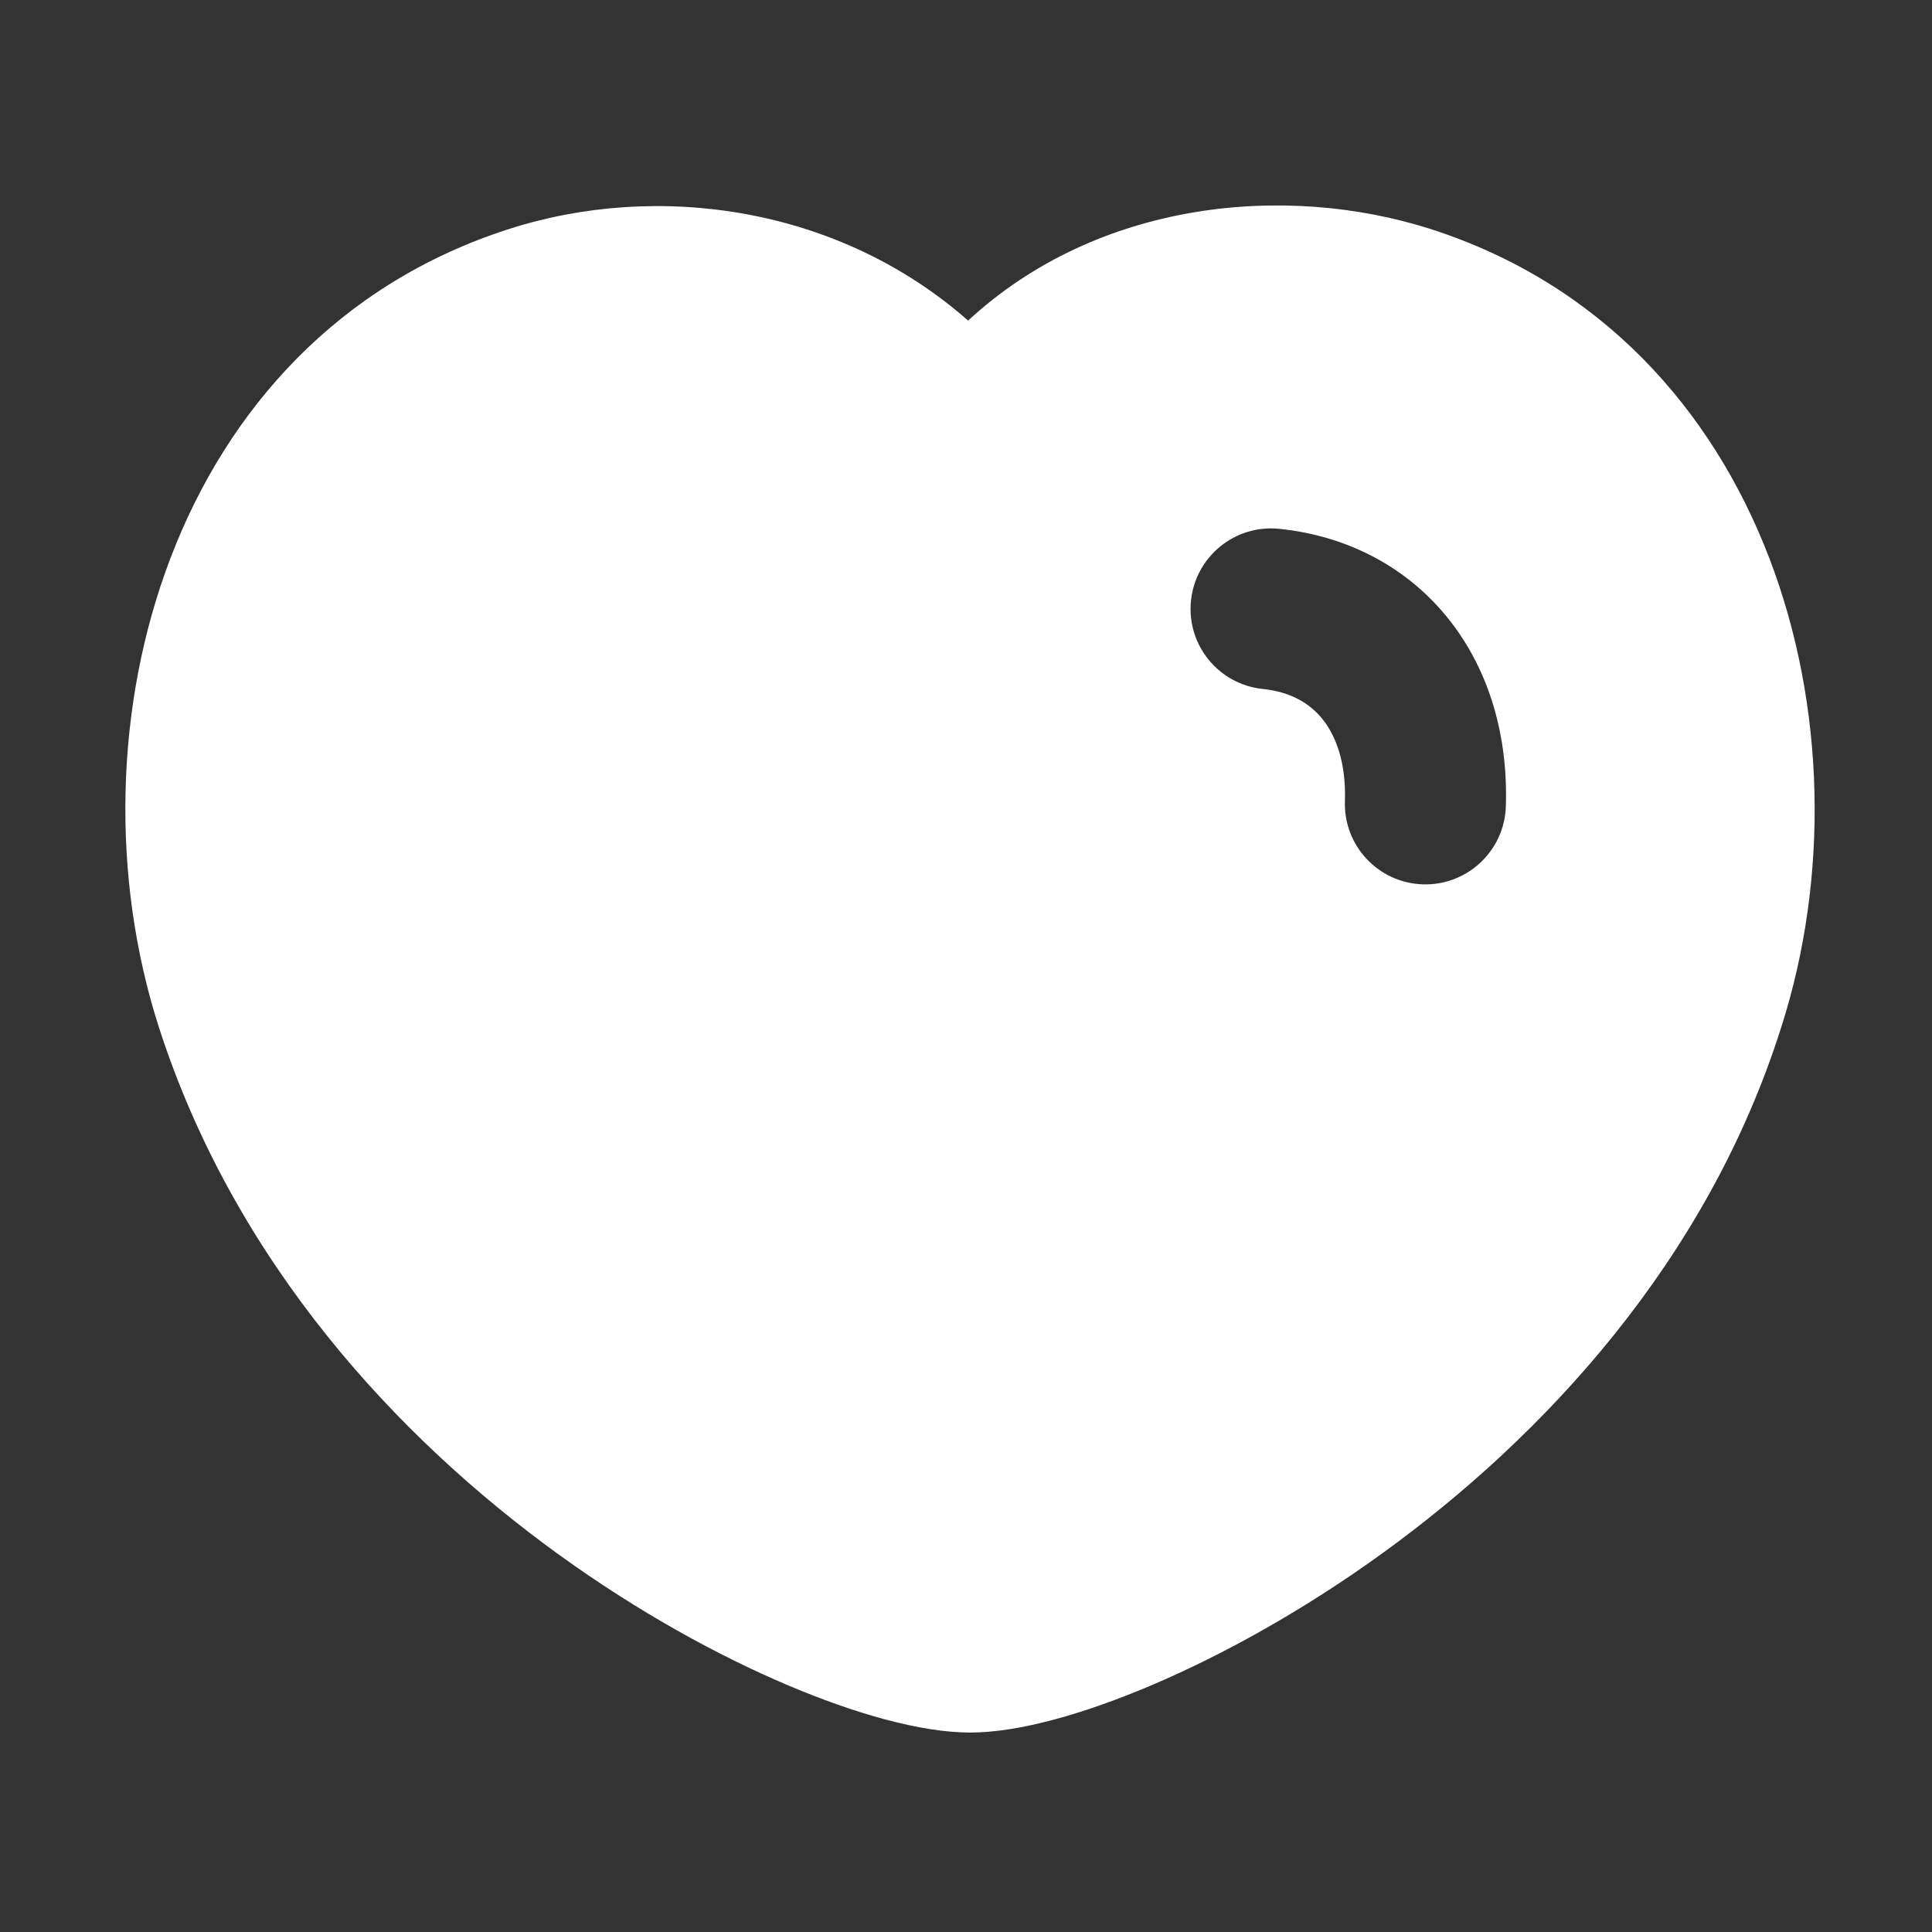 <svg width="64" height="64" viewBox="0 0 64 64" fill="none" xmlns="http://www.w3.org/2000/svg">
<rect x="0" y="0" width="64" height="64" fill="#333333" stroke="none"/>
<path fill-rule="evenodd" clip-rule="evenodd" d="M47.407 7.592C42.56 6.037 36.349 6.661 32.07 10.62C27.771 6.834 21.776 6.001 16.84 7.593C5.584 11.217 2.116 24.203 5.256 34.006C7.782 41.869 13.231 47.678 18.502 51.491C21.147 53.404 23.799 54.853 26.111 55.831C28.336 56.773 30.511 57.393 32.138 57.393C33.775 57.393 35.964 56.757 38.195 55.805C40.516 54.813 43.179 53.35 45.831 51.427C51.108 47.6 56.563 41.79 59.016 33.996C62.151 24.19 58.655 11.213 47.407 7.592ZM42.378 17.518C40.913 17.368 39.603 18.433 39.453 19.898C39.302 21.363 40.368 22.673 41.833 22.823C42.77 22.92 43.405 23.31 43.822 23.837C44.256 24.386 44.595 25.27 44.552 26.54C44.503 28.012 45.656 29.245 47.128 29.295C48.6 29.344 49.833 28.191 49.883 26.719C49.96 24.413 49.352 22.233 48.005 20.529C46.641 18.804 44.659 17.753 42.378 17.518Z" fill="white"/>
</svg>
